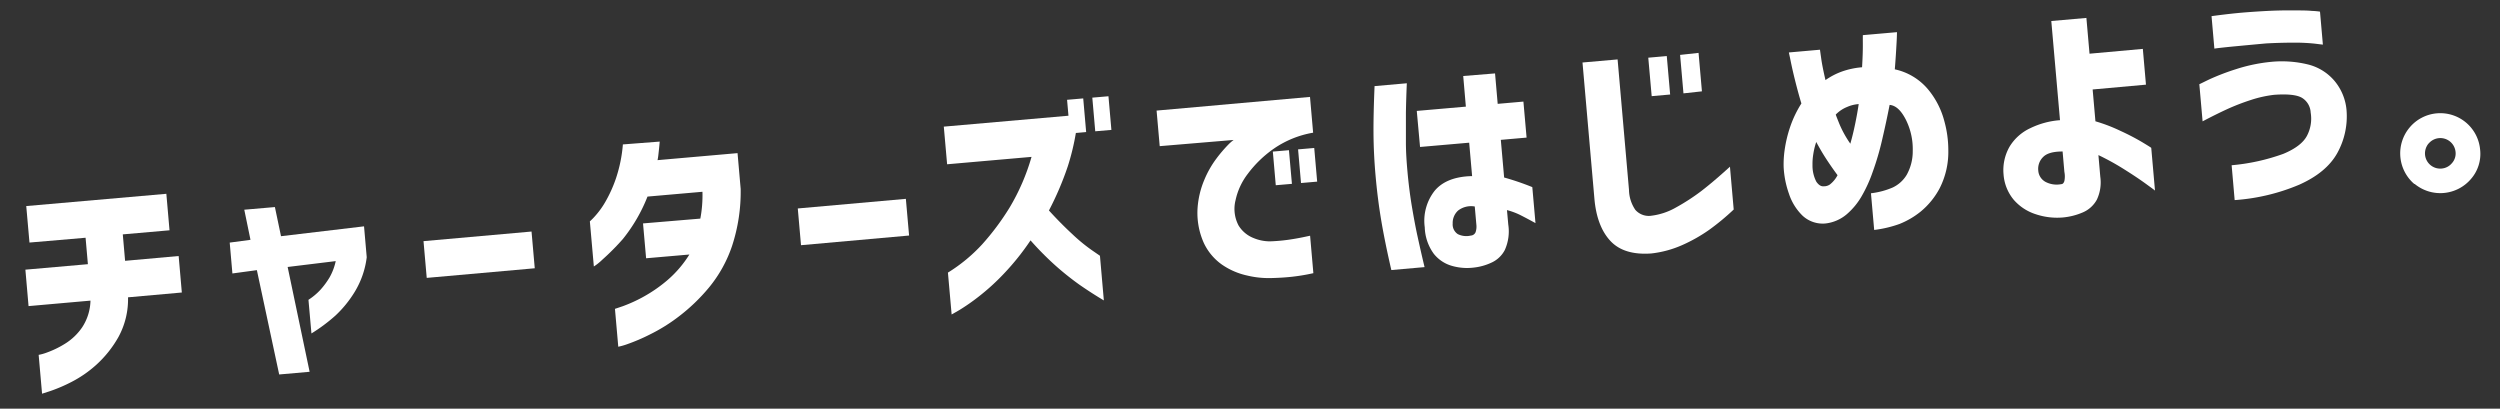 <svg id="レイヤー_1" data-name="レイヤー 1" xmlns="http://www.w3.org/2000/svg" viewBox="0 0 520 85" width="100%" height="16.3%"><rect x="0" y="0" width="520" height="85" fill="#333333" stroke="none"/><defs><style>.cls-1{fill:#fff;}</style></defs><title>アートボード 1</title><path class="cls-1" d="M5.94,63.67l-.66-7.58,13-1.14-.48-5.5-11.67,1-.67-7.59,29.14-2.55.66,7.59-9.72.85.48,5.5,11.14-1,.66,7.59-11.19,1a16.39,16.39,0,0,1-2,8.27,23,23,0,0,1-4.57,5.74,24.08,24.08,0,0,1-5.18,3.59,32.78,32.78,0,0,1-4.34,1.87l-1.79.58-.71-8.08a9.55,9.55,0,0,0,1.73-.49,19.58,19.58,0,0,0,3.71-1.8,11.85,11.85,0,0,0,3.62-3.45,10.57,10.57,0,0,0,1.72-5.54Z"/><path class="cls-1" d="M48.34,56.88l-.56-6.42,4.32-.58-1.29-6.26,6.37-.55,1.27,6.06,17.27-2.05.56,6.42a18.06,18.06,0,0,1-2.5,7.21,23.43,23.43,0,0,1-4,4.92,35.48,35.48,0,0,1-5,3.73l-.62-7a12.89,12.89,0,0,0,2.54-2.14,16.25,16.25,0,0,0,1.86-2.54,11.8,11.8,0,0,0,1.27-3.37l-10,1.22L64.4,77.33l-6.33.56-4.64-21.7Z"/><path class="cls-1" d="M88.76,57.8l-.67-7.64,22.47-2,.67,7.64Z"/><path class="cls-1" d="M137.22,29.45c-.08.95-.17,1.82-.26,2.59a12.7,12.7,0,0,1-.19,1.27l16.64-1.46.65,7.45a36.1,36.1,0,0,1-1.78,11.82,27.2,27.2,0,0,1-4.81,8.68,38.21,38.21,0,0,1-6.24,6,35.84,35.84,0,0,1-6.09,3.79,38.7,38.7,0,0,1-4.68,2,13.49,13.49,0,0,1-1.86.53l-.69-7.88s.58-.19,1.66-.56a30.71,30.71,0,0,0,4.08-1.85,29.85,29.85,0,0,0,5.06-3.46,23,23,0,0,0,4.68-5.43l-9,.78-.64-7.25,11.92-1a26.22,26.22,0,0,0,.44-5.58l-11.43,1a33.7,33.7,0,0,1-5.11,8.81A49.59,49.59,0,0,1,125.3,54a11.63,11.63,0,0,1-1.78,1.43l-.83-9.39a12,12,0,0,0,1-1,17.47,17.47,0,0,0,2.19-3,27.45,27.45,0,0,0,2.26-5,29.64,29.64,0,0,0,1.42-7Z"/><path class="cls-1" d="M166.61,51l-.67-7.64,22.48-2,.67,7.63Z"/><path class="cls-1" d="M197,34.17l-.69-7.83,25.93-2.27-.29-3.31,3.36-.29.61,7-2.14.19a49.14,49.14,0,0,1-1.7,7,63.46,63.46,0,0,1-3.9,9.12c1.62,1.78,3.23,3.41,4.81,4.87A35.73,35.73,0,0,0,227.05,52l1.74,1.2.81,9.29c-1.86-1.11-3.55-2.21-5.09-3.28a59.13,59.13,0,0,1-4.95-3.95A62.45,62.45,0,0,1,214.35,50a52.12,52.12,0,0,1-5.5,6.88,46.41,46.41,0,0,1-5.33,4.85,42.29,42.29,0,0,1-4,2.78l-1.58.9-.77-8.71a33.71,33.71,0,0,0,7.16-5.92A52.75,52.75,0,0,0,210,43.17a44.35,44.35,0,0,0,4.56-10.54Zm30.81-6.86-.61-7,3.36-.29.61,7Z"/><path class="cls-1" d="M272.48,20.16l.65,7.44A20.43,20.43,0,0,0,265,30.89a23.58,23.58,0,0,0-5.47,5.28A13.7,13.7,0,0,0,257,41.62a7.4,7.4,0,0,0,.61,5.26,6.38,6.38,0,0,0,3.1,2.62,8.82,8.82,0,0,0,3.47.7,36.43,36.43,0,0,0,3.74-.32c1.2-.17,2.25-.36,3.16-.55l1.42-.3.68,7.79a41.1,41.1,0,0,1-4.68.77c-1.36.14-2.78.22-4.24.25a19.11,19.11,0,0,1-4.85-.53,14.77,14.77,0,0,1-5.17-2.22,11.49,11.49,0,0,1-3.83-4.52,15.29,15.29,0,0,1-1.31-7.38,18.3,18.3,0,0,1,1.39-5.76A20.3,20.3,0,0,1,253,33a28.73,28.73,0,0,1,2.46-2.89,8.44,8.44,0,0,1,1.14-1L241.22,30.4,240.57,23Zm-7.12,18.37-.61-7,3.35-.29.62,7Zm5.25-.46-.61-7,3.36-.29.61,7Z"/><path class="cls-1" d="M285.91,17.91l6.71-.59q-.15,3.45-.19,6.22c0,1.85,0,3.84,0,6s.15,4.21.33,6.22q.32,3.56.88,7c.39,2.32.78,4.44,1.2,6.36s.9,4.07,1.47,6.44l-6.91.61q-1.35-5.86-2.1-10.31t-1.18-9.31q-.4-4.52-.43-8.76C285.67,25,285.75,21.68,285.91,17.91Zm8.78,5.16,10.21-.89-.55-6.37,6.62-.54.55,6.33,5.35-.47.66,7.49-5.36.47.69,7.83a55.05,55.05,0,0,1,5.86,2l.66,7.49c-1.28-.71-2.35-1.27-3.22-1.71a14.47,14.47,0,0,0-2.71-1l.27,3A9.42,9.42,0,0,1,313,52a5.83,5.83,0,0,1-2.85,2.66,11.62,11.62,0,0,1-3.64,1A11.36,11.36,0,0,1,302,55.3a7.4,7.4,0,0,1-3.77-2.51,9.82,9.82,0,0,1-1.88-5.5,10.09,10.09,0,0,1,2.1-7.66c1.64-1.92,4.23-2.93,7.75-3l-.61-6.95-10.22.89ZM305.92,49a1.15,1.15,0,0,0,1-.7,3.64,3.64,0,0,0,.16-1.61l-.33-3.74a4.42,4.42,0,0,0-3.46.84,3.47,3.47,0,0,0-1.13,2.7,2.4,2.4,0,0,0,1.07,2.21A4,4,0,0,0,305.92,49Z"/><path class="cls-1" d="M336.46,12.36l2.37,27.14a7.57,7.57,0,0,0,1.32,4.15,3.72,3.72,0,0,0,3.08,1.25,13.66,13.66,0,0,0,5.31-1.71,43.71,43.71,0,0,0,5.34-3.46q2.6-2,5.95-5.06l.78,8.91a49.42,49.42,0,0,1-5.12,4.24,32.9,32.9,0,0,1-5.46,3.1,21.84,21.84,0,0,1-6.56,1.8q-5.7.41-8.51-2.61t-3.32-8.75L329.16,13ZM343.55,20l-.71-8,3.85-.34.7,8Zm6.61-.58-.7-8L353.3,11l.7,8Z"/><path class="cls-1" d="M372.09,10.91l6.47-.57c0,.07.09.67.25,1.82s.46,2.65.89,4.5a14.43,14.43,0,0,1,3.47-1.8,16.51,16.51,0,0,1,4.14-.87c.12-2,.17-3.57.16-4.8s0-1.85,0-1.88l7.1-.62s0,.75-.08,2.16-.18,3.27-.37,5.57a12.44,12.44,0,0,1,6.9,4.15,17,17,0,0,1,3.4,6.62,22.68,22.68,0,0,1,.83,6.1,16.65,16.65,0,0,1-1.79,7.85A15.9,15.9,0,0,1,399.51,44a16.89,16.89,0,0,1-4.43,2.59,24.14,24.14,0,0,1-5.25,1.24l-.67-7.63A16,16,0,0,0,393.68,39a6.73,6.73,0,0,0,2.91-2.63,10,10,0,0,0,1.26-5A13.66,13.66,0,0,0,396.47,25c-1-2-2.12-3.07-3.43-3.18q-.68,3.5-1.52,7.09a57.07,57.07,0,0,1-2,6.85,28.55,28.55,0,0,1-2.15,4.79,14.49,14.49,0,0,1-3.23,4,8.25,8.25,0,0,1-4.42,1.93,6.15,6.15,0,0,1-4.8-1.63,11.24,11.24,0,0,1-2.82-4.56A19.47,19.47,0,0,1,371,34.78a20.9,20.9,0,0,1,.2-3.55,26.42,26.42,0,0,1,1.11-4.71,22.73,22.73,0,0,1,2.38-5c-.55-1.81-1-3.53-1.4-5.14s-.68-2.93-.88-3.92S372.09,11,372.09,10.91Zm7.24,27.84a2.16,2.16,0,0,0,1.29-.38,5.92,5.92,0,0,0,1.59-1.93c-.66-.89-1.38-1.91-2.15-3.07s-1.53-2.44-2.28-3.84a14.45,14.45,0,0,0-.61,2.5A12.22,12.22,0,0,0,377,34.3a7.26,7.26,0,0,0,.79,3.48C378.27,38.48,378.77,38.8,379.33,38.75Zm2.51-14.92c0,.06.25.7.74,1.92a22.2,22.2,0,0,0,2.29,4.14q.57-2,1-4.11c.29-1.4.54-2.78.74-4.13a7.3,7.3,0,0,0-2.42.6A6.87,6.87,0,0,0,381.84,23.83Z"/><path class="cls-1" d="M436.86,36.76a8.41,8.41,0,0,1-.71,4.76,6,6,0,0,1-2.95,2.67A13.53,13.53,0,0,1,429,45.24a14,14,0,0,1-5.53-.67,10.15,10.15,0,0,1-4.6-3,9.26,9.26,0,0,1-2.13-5.28A9.8,9.8,0,0,1,418,30.49a9.93,9.93,0,0,1,4.37-3.86A16.82,16.82,0,0,1,428.48,25L426.67,4.37l7.3-.64.65,7.44,11.09-1,.65,7.44-11.09,1,.58,6.62a34.18,34.18,0,0,1,5.22,2,48,48,0,0,1,4.52,2.35c1.21.73,1.83,1.12,1.87,1.18l.78,8.9c0-.06-.67-.53-1.89-1.42s-2.75-1.91-4.58-3.06a51.91,51.91,0,0,0-5.3-2.92Zm-8.1,1.54c.29,0,.5-.24.63-.64a4.86,4.86,0,0,0,0-1.92l-.37-4.23c-1.93,0-3.29.36-4.06,1.16a3.43,3.43,0,0,0-1,2.81,2.89,2.89,0,0,0,1.58,2.39A5,5,0,0,0,428.76,38.3Z"/><path class="cls-1" d="M457.46,17.51c.06,0,.8-.39,2.21-1.06a49.05,49.05,0,0,1,5.5-2.09,34.3,34.3,0,0,1,7.27-1.5,22.92,22.92,0,0,1,7.42.5,10.54,10.54,0,0,1,5.67,3.41,10.92,10.92,0,0,1,2.55,6.14,15.76,15.76,0,0,1-1.92,8.92q-2.25,4.05-7.88,6.57a41.77,41.77,0,0,1-13.47,3.22l-.63-7.25A42.36,42.36,0,0,0,474.93,32q3.75-1.56,4.91-3.74a7.66,7.66,0,0,0,.78-4.85,3.8,3.8,0,0,0-1.71-3q-1.53-1-5.87-.69a24.46,24.46,0,0,0-4.9,1.09,45.58,45.58,0,0,0-4.84,1.87c-1.5.69-3.23,1.54-5.16,2.56ZM460,3.36q2.85-.39,5.28-.63c1.62-.16,3.46-.29,5.51-.41s4-.17,5.79-.16,3.22,0,4.3.11a14.18,14.18,0,0,1,1.68.15l.6,6.86s-.59-.06-1.68-.2a39.91,39.91,0,0,0-4.31-.21c-1.78,0-3.72.05-5.8.16q-4.81.44-7.78.73c-2,.21-3,.33-3,.37Z"/><path class="cls-1" d="M502.2,38.29a8.38,8.38,0,0,1-1-11.77,8.32,8.32,0,0,1,14.67,4.65,7.92,7.92,0,0,1-1.92,6.07,8.38,8.38,0,0,1-11.72,1Zm2.94-8.44a3.24,3.24,0,0,0-.73,2.35,3.17,3.17,0,0,0,3.42,2.86A3.12,3.12,0,0,0,510,33.94a3,3,0,0,0,.76-2.3,3.18,3.18,0,0,0-5.6-1.79Z"/></svg>